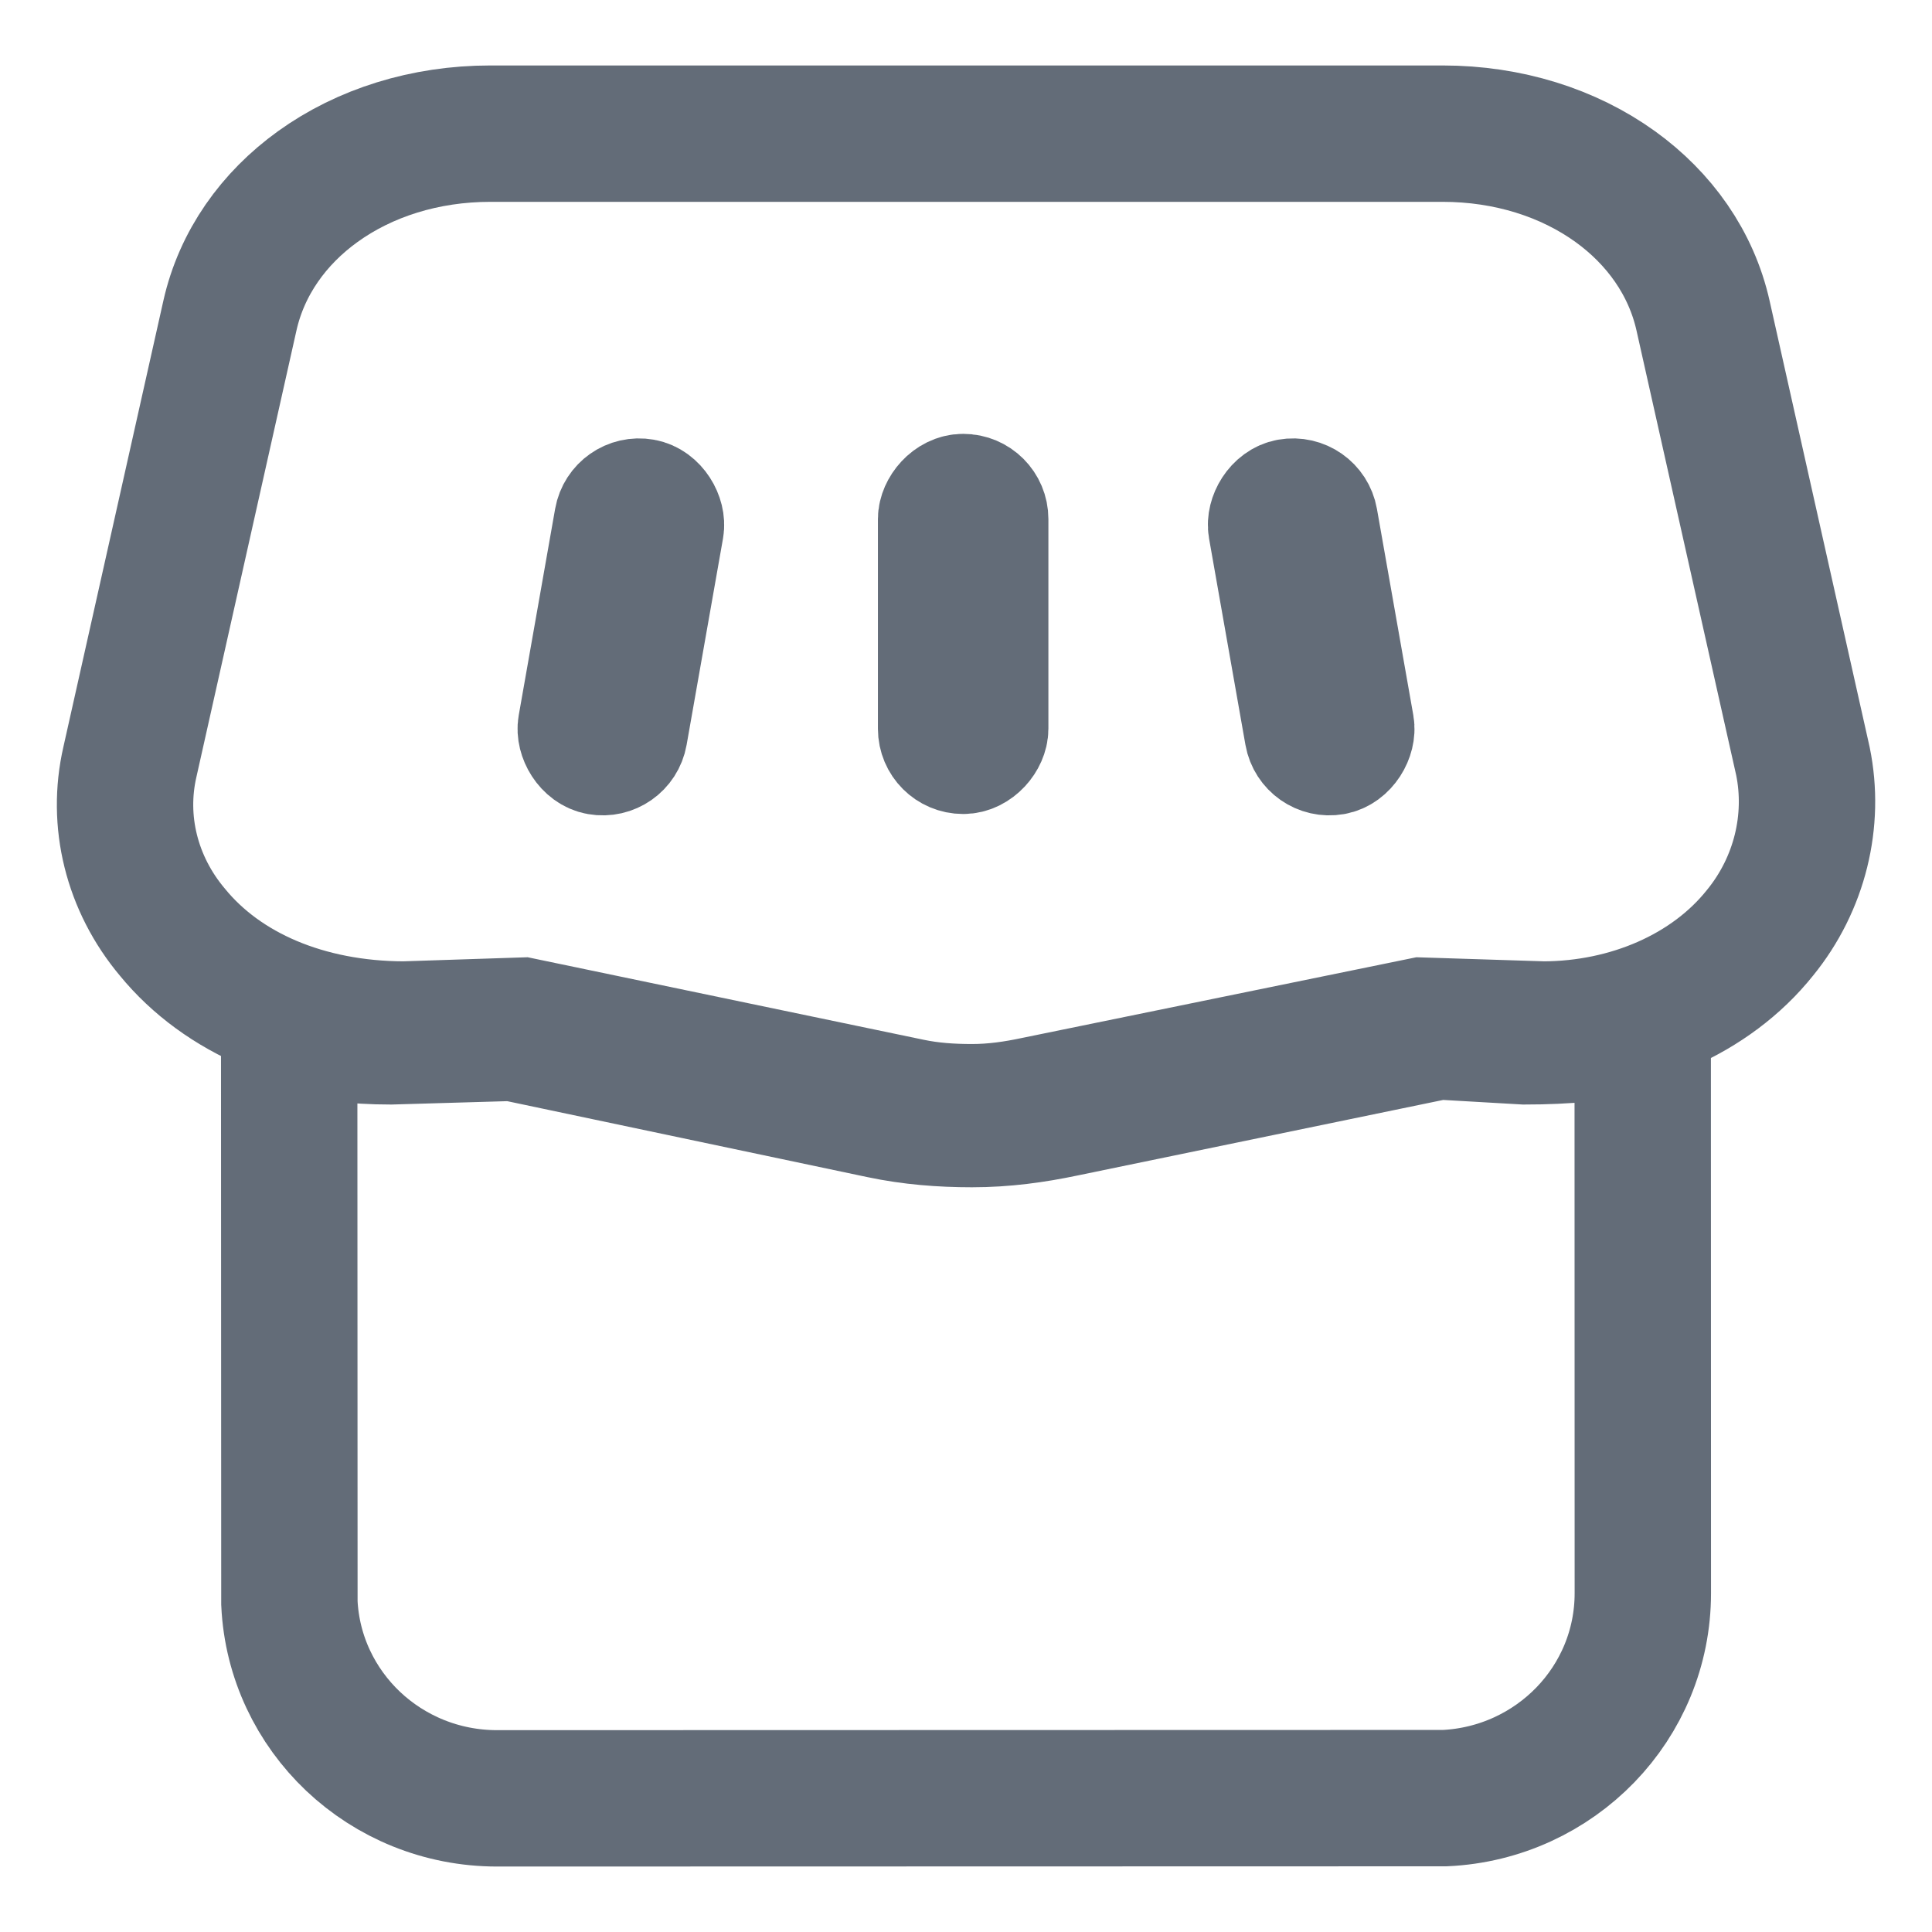 <?xml version="1.0" encoding="UTF-8"?>
<svg width="34px" height="34px" viewBox="0 0 34 34" version="1.1" xmlns="http://www.w3.org/2000/svg" xmlns:xlink="http://www.w3.org/1999/xlink">
    <title>编组 3</title>
    <g id="页面-1" stroke="none" stroke-width="1" fill="none" fill-rule="evenodd">
        <g id="icon" transform="translate(-132, -81)" stroke="#636C78">
            <g id="编组-3" transform="translate(132, 81)">
                <g id="编组-5" transform="translate(1, 1.152)">
                    <path d="M27.909,16.875 L27.911,26.886 C27.911,27.853 27.527,28.73 26.902,29.377 C26.272,30.028 25.399,30.447 24.427,30.492 L24.427,30.492 L7.749,30.496 C6.766,30.496 5.873,30.115 5.214,29.492 C4.561,28.873 4.138,28.015 4.093,27.059 L4.093,27.059 L4.089,16.893 C4.664,17.013 5.264,17.086 5.871,17.086 L5.871,17.086 L8.034,17.023 L14.512,18.389 C15.043,18.501 15.574,18.542 16.105,18.542 C16.671,18.542 17.2,18.469 17.722,18.359 L17.722,18.359 L24.31,16.998 L25.836,17.086 C26.555,17.086 27.2,17.023 27.789,16.903 L27.909,16.875 Z" id="形状结合" stroke-width="2.4" fill-rule="nonzero"></path>
                    <path d="M24.387,1.2 C25.541,1.2 26.601,1.538 27.426,2.132 C28.2,2.69 28.764,3.475 28.972,4.408 L28.972,4.408 L30.729,12.246 C30.942,13.29 30.675,14.403 29.973,15.264 C29.103,16.353 27.664,16.961 26.164,16.966 L26.164,16.966 L24.028,16.898 L17.231,18.289 C16.864,18.367 16.498,18.421 16.105,18.421 C15.74,18.421 15.375,18.398 15.006,18.32 L15.006,18.32 L8.182,16.898 L6.108,16.966 C4.385,16.961 2.918,16.333 2.035,15.254 C1.314,14.397 1.047,13.296 1.286,12.257 L1.286,12.257 L3.045,4.407 C3.253,3.475 3.817,2.69 4.592,2.132 C5.416,1.538 6.477,1.2 7.63,1.2 L7.63,1.2 Z" id="路径" stroke-width="2.4" fill-rule="nonzero"></path>
                    <g id="编组-4" transform="translate(7.868, 6.325)" fill="#636C78" stroke-width="2">
                        <rect id="矩形" transform="translate(1.763, 3.502) rotate(10) translate(-1.763, -3.502) " x="1.563" y="1.158" width="1" height="4.69" rx="0.5"></rect>
                        <rect id="矩形备份" transform="translate(14.502, 3.502) scale(-1, 1) rotate(10) translate(-14.502, -3.502) " x="14.302" y="1.158" width="1" height="4.69" rx="0.5"></rect>
                        <rect id="矩形备份-2" transform="translate(8.382, 3.502) scale(-1, 1) translate(-8.382, -3.502) " x="8.182" y="1.158" width="1" height="4.69" rx="0.5"></rect>
                    </g>
                </g>
            </g>
        </g>
    </g>
</svg>